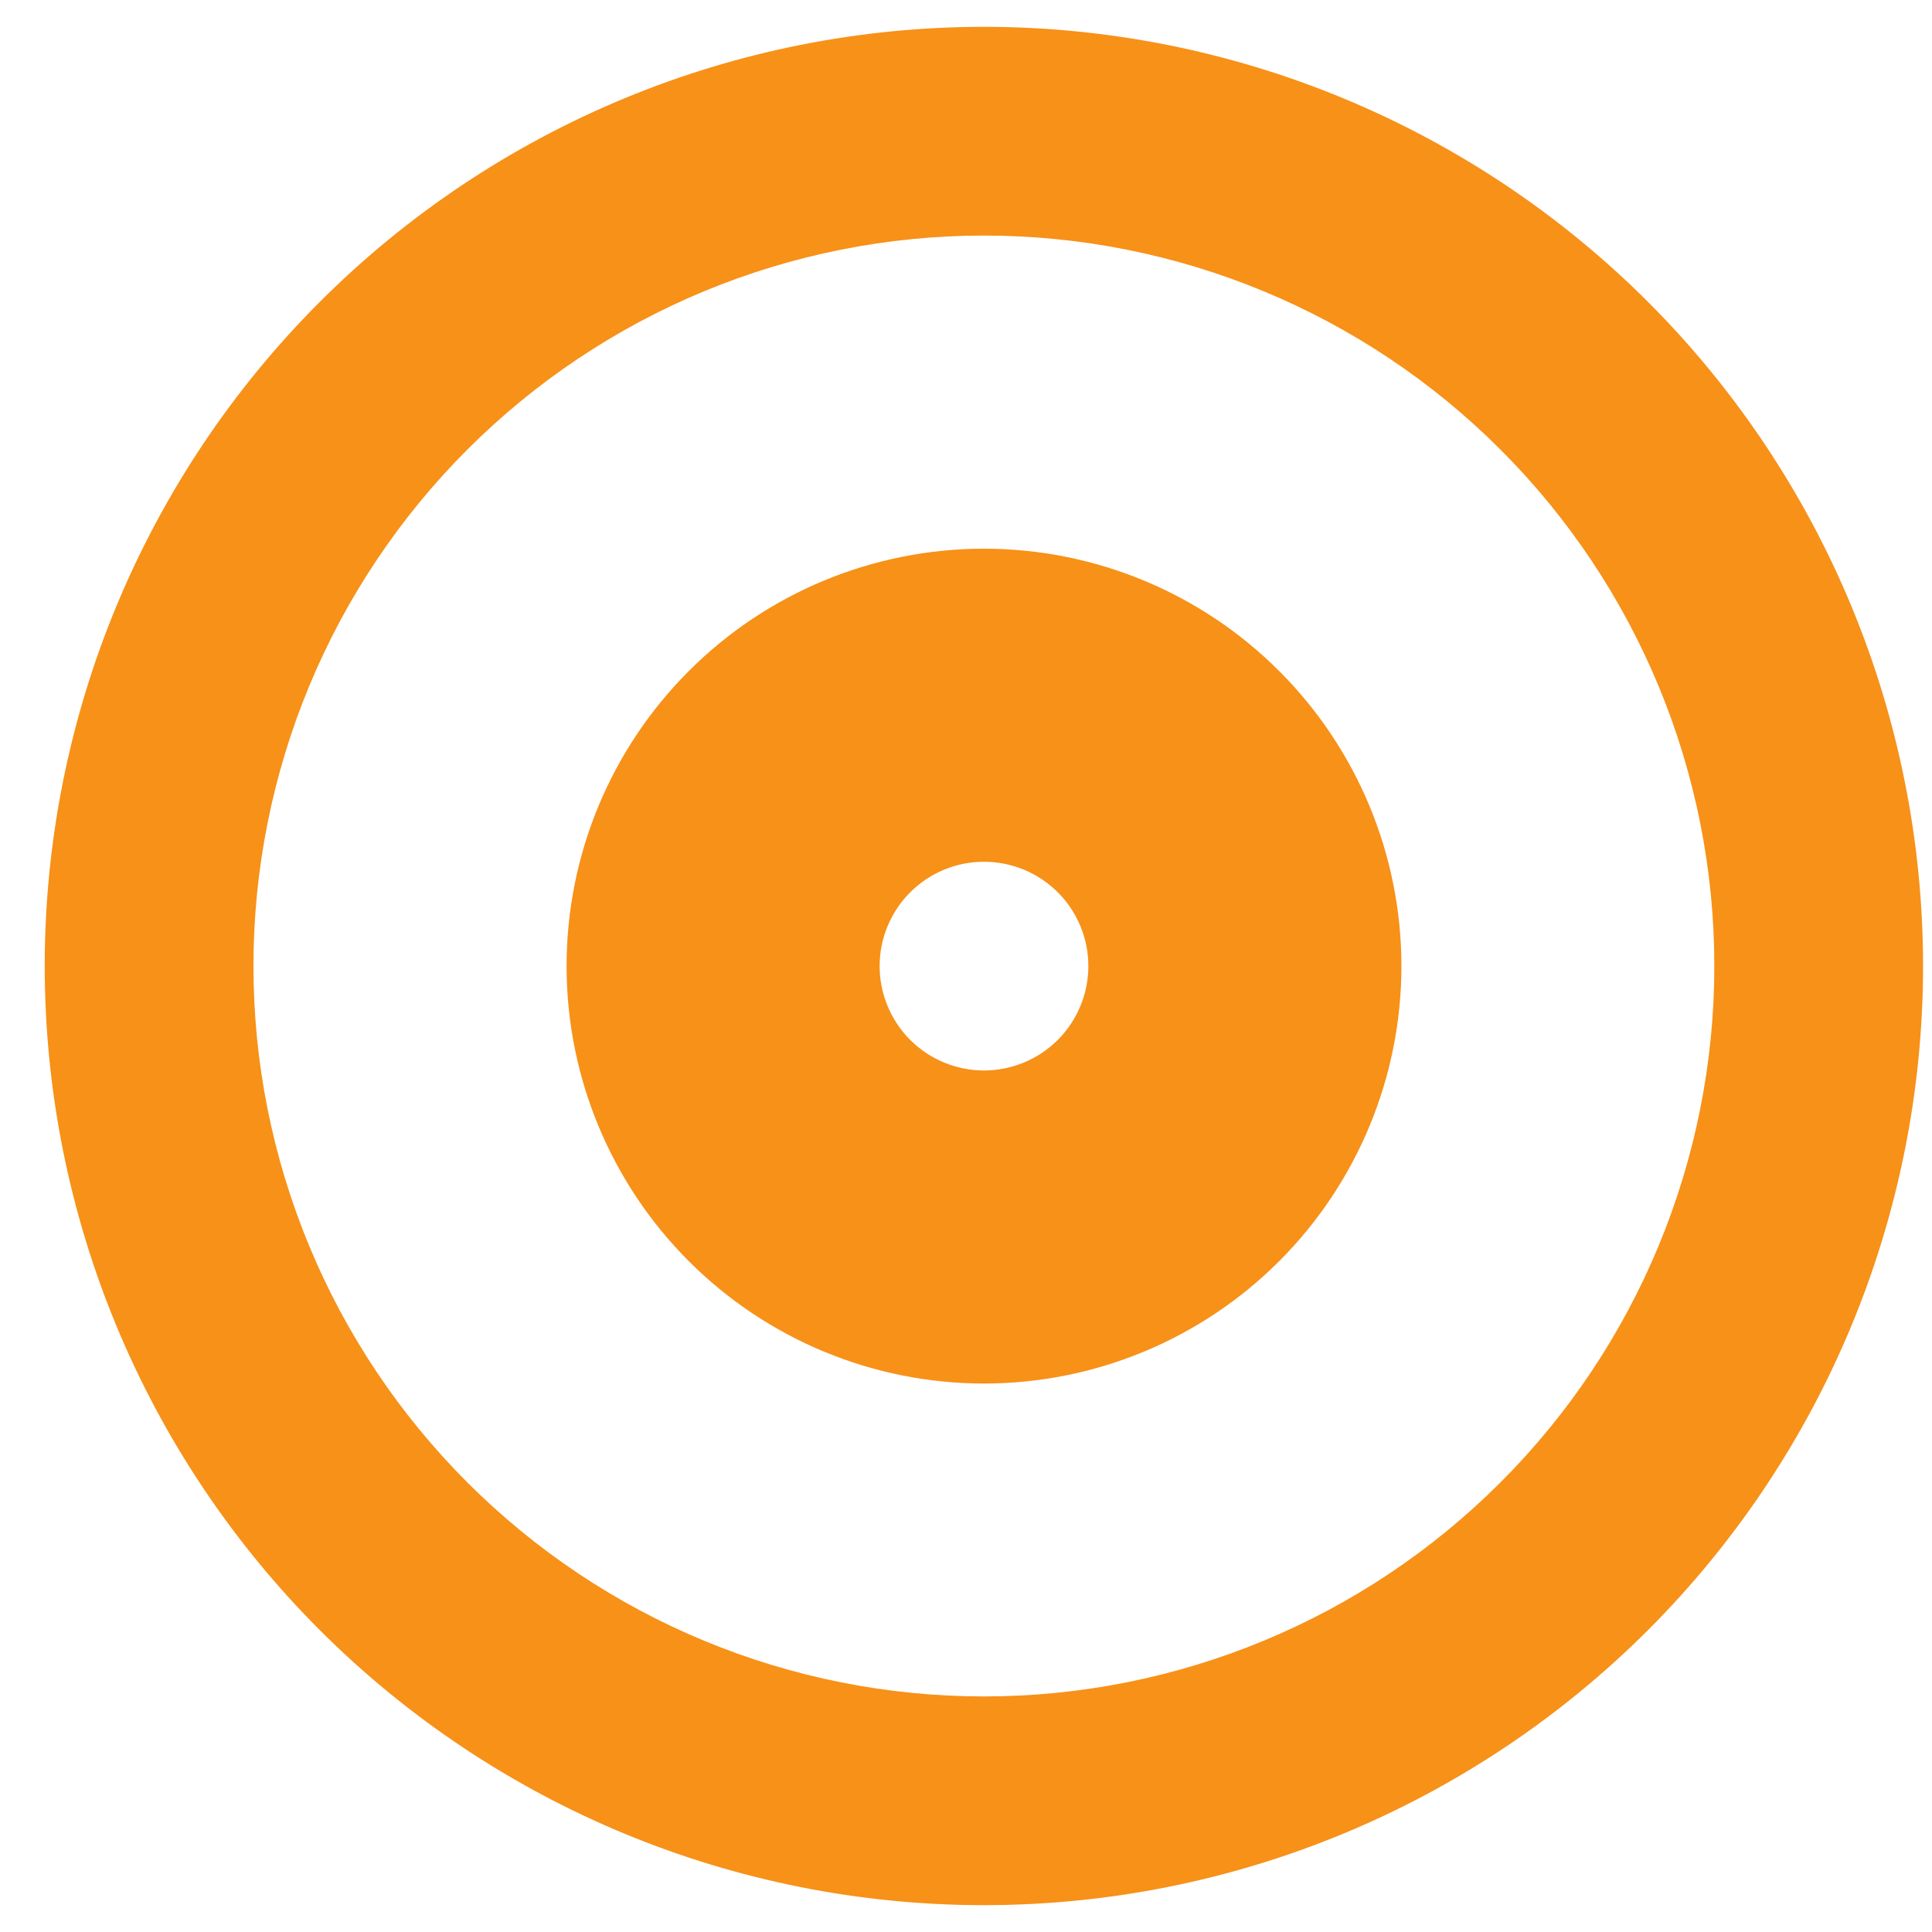 <svg width="27" height="27" viewBox="0 0 27 27" fill="none" xmlns="http://www.w3.org/2000/svg">
<path fill-rule="evenodd" clip-rule="evenodd" d="M7.918 13.501C7.918 11.954 8.533 10.47 9.627 9.377C10.72 8.283 12.204 7.668 13.751 7.668C15.298 7.668 16.782 8.283 17.876 9.377C18.97 10.47 19.585 11.954 19.585 13.501C19.585 15.048 18.97 16.532 17.876 17.626C16.782 18.72 15.298 19.335 13.751 19.335C12.204 19.335 10.72 18.72 9.627 17.626C8.533 16.532 7.918 15.048 7.918 13.501ZM13.751 14.96C13.364 14.96 12.994 14.806 12.72 14.533C12.447 14.259 12.293 13.888 12.293 13.501C12.293 13.114 12.447 12.744 12.72 12.47C12.994 12.197 13.364 12.043 13.751 12.043C14.138 12.043 14.509 12.197 14.783 12.47C15.056 12.744 15.21 13.114 15.21 13.501C15.21 13.888 15.056 14.259 14.783 14.533C14.509 14.806 14.138 14.96 13.751 14.96Z" fill="#F79118"/>
<path fill-rule="evenodd" clip-rule="evenodd" d="M0.625 13.5C0.625 11.776 0.964 10.07 1.624 8.477C2.284 6.885 3.25 5.438 4.469 4.219C5.688 3 7.135 2.034 8.727 1.374C10.32 0.714 12.026 0.375 13.75 0.375C15.474 0.375 17.18 0.714 18.773 1.374C20.365 2.034 21.812 3 23.031 4.219C24.25 5.438 25.216 6.885 25.876 8.477C26.535 10.07 26.875 11.776 26.875 13.5C26.875 16.981 25.492 20.319 23.031 22.781C20.569 25.242 17.231 26.625 13.75 26.625C10.269 26.625 6.931 25.242 4.469 22.781C2.008 20.319 0.625 16.981 0.625 13.5ZM13.75 23.708C12.409 23.708 11.082 23.444 9.843 22.931C8.605 22.418 7.48 21.666 6.532 20.718C5.584 19.77 4.832 18.645 4.319 17.407C3.806 16.168 3.542 14.841 3.542 13.5C3.542 12.159 3.806 10.832 4.319 9.593C4.832 8.355 5.584 7.23 6.532 6.282C7.48 5.334 8.605 4.582 9.843 4.069C11.082 3.556 12.409 3.292 13.75 3.292C16.457 3.292 19.054 4.367 20.968 6.282C22.883 8.196 23.958 10.793 23.958 13.5C23.958 16.207 22.883 18.804 20.968 20.718C19.054 22.633 16.457 23.708 13.75 23.708Z" fill="#F79118"/>
</svg>
